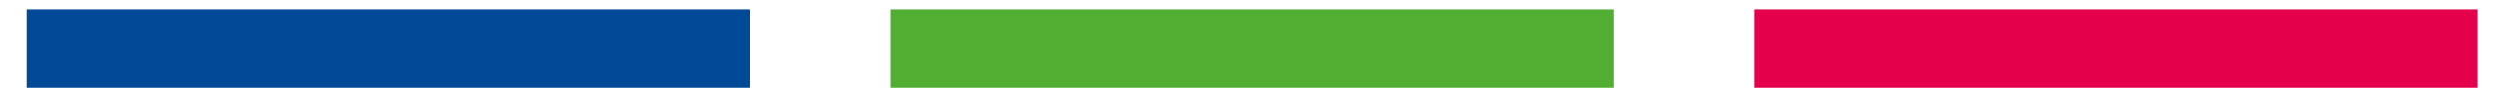 <svg width="71" height="3" viewBox="0 0 71 3" fill="none" xmlns="http://www.w3.org/2000/svg">
<path d="M0.759 0.268H21.299V2.492H0.759V0.268Z" fill="#004996"/>
<path d="M25.291 0.268H45.831V2.492H25.291V0.268Z" fill="#52AE32"/>
<path d="M49.823 0.268H70.363V2.492H49.823V0.268Z" fill="#E5004B"/>
</svg>
